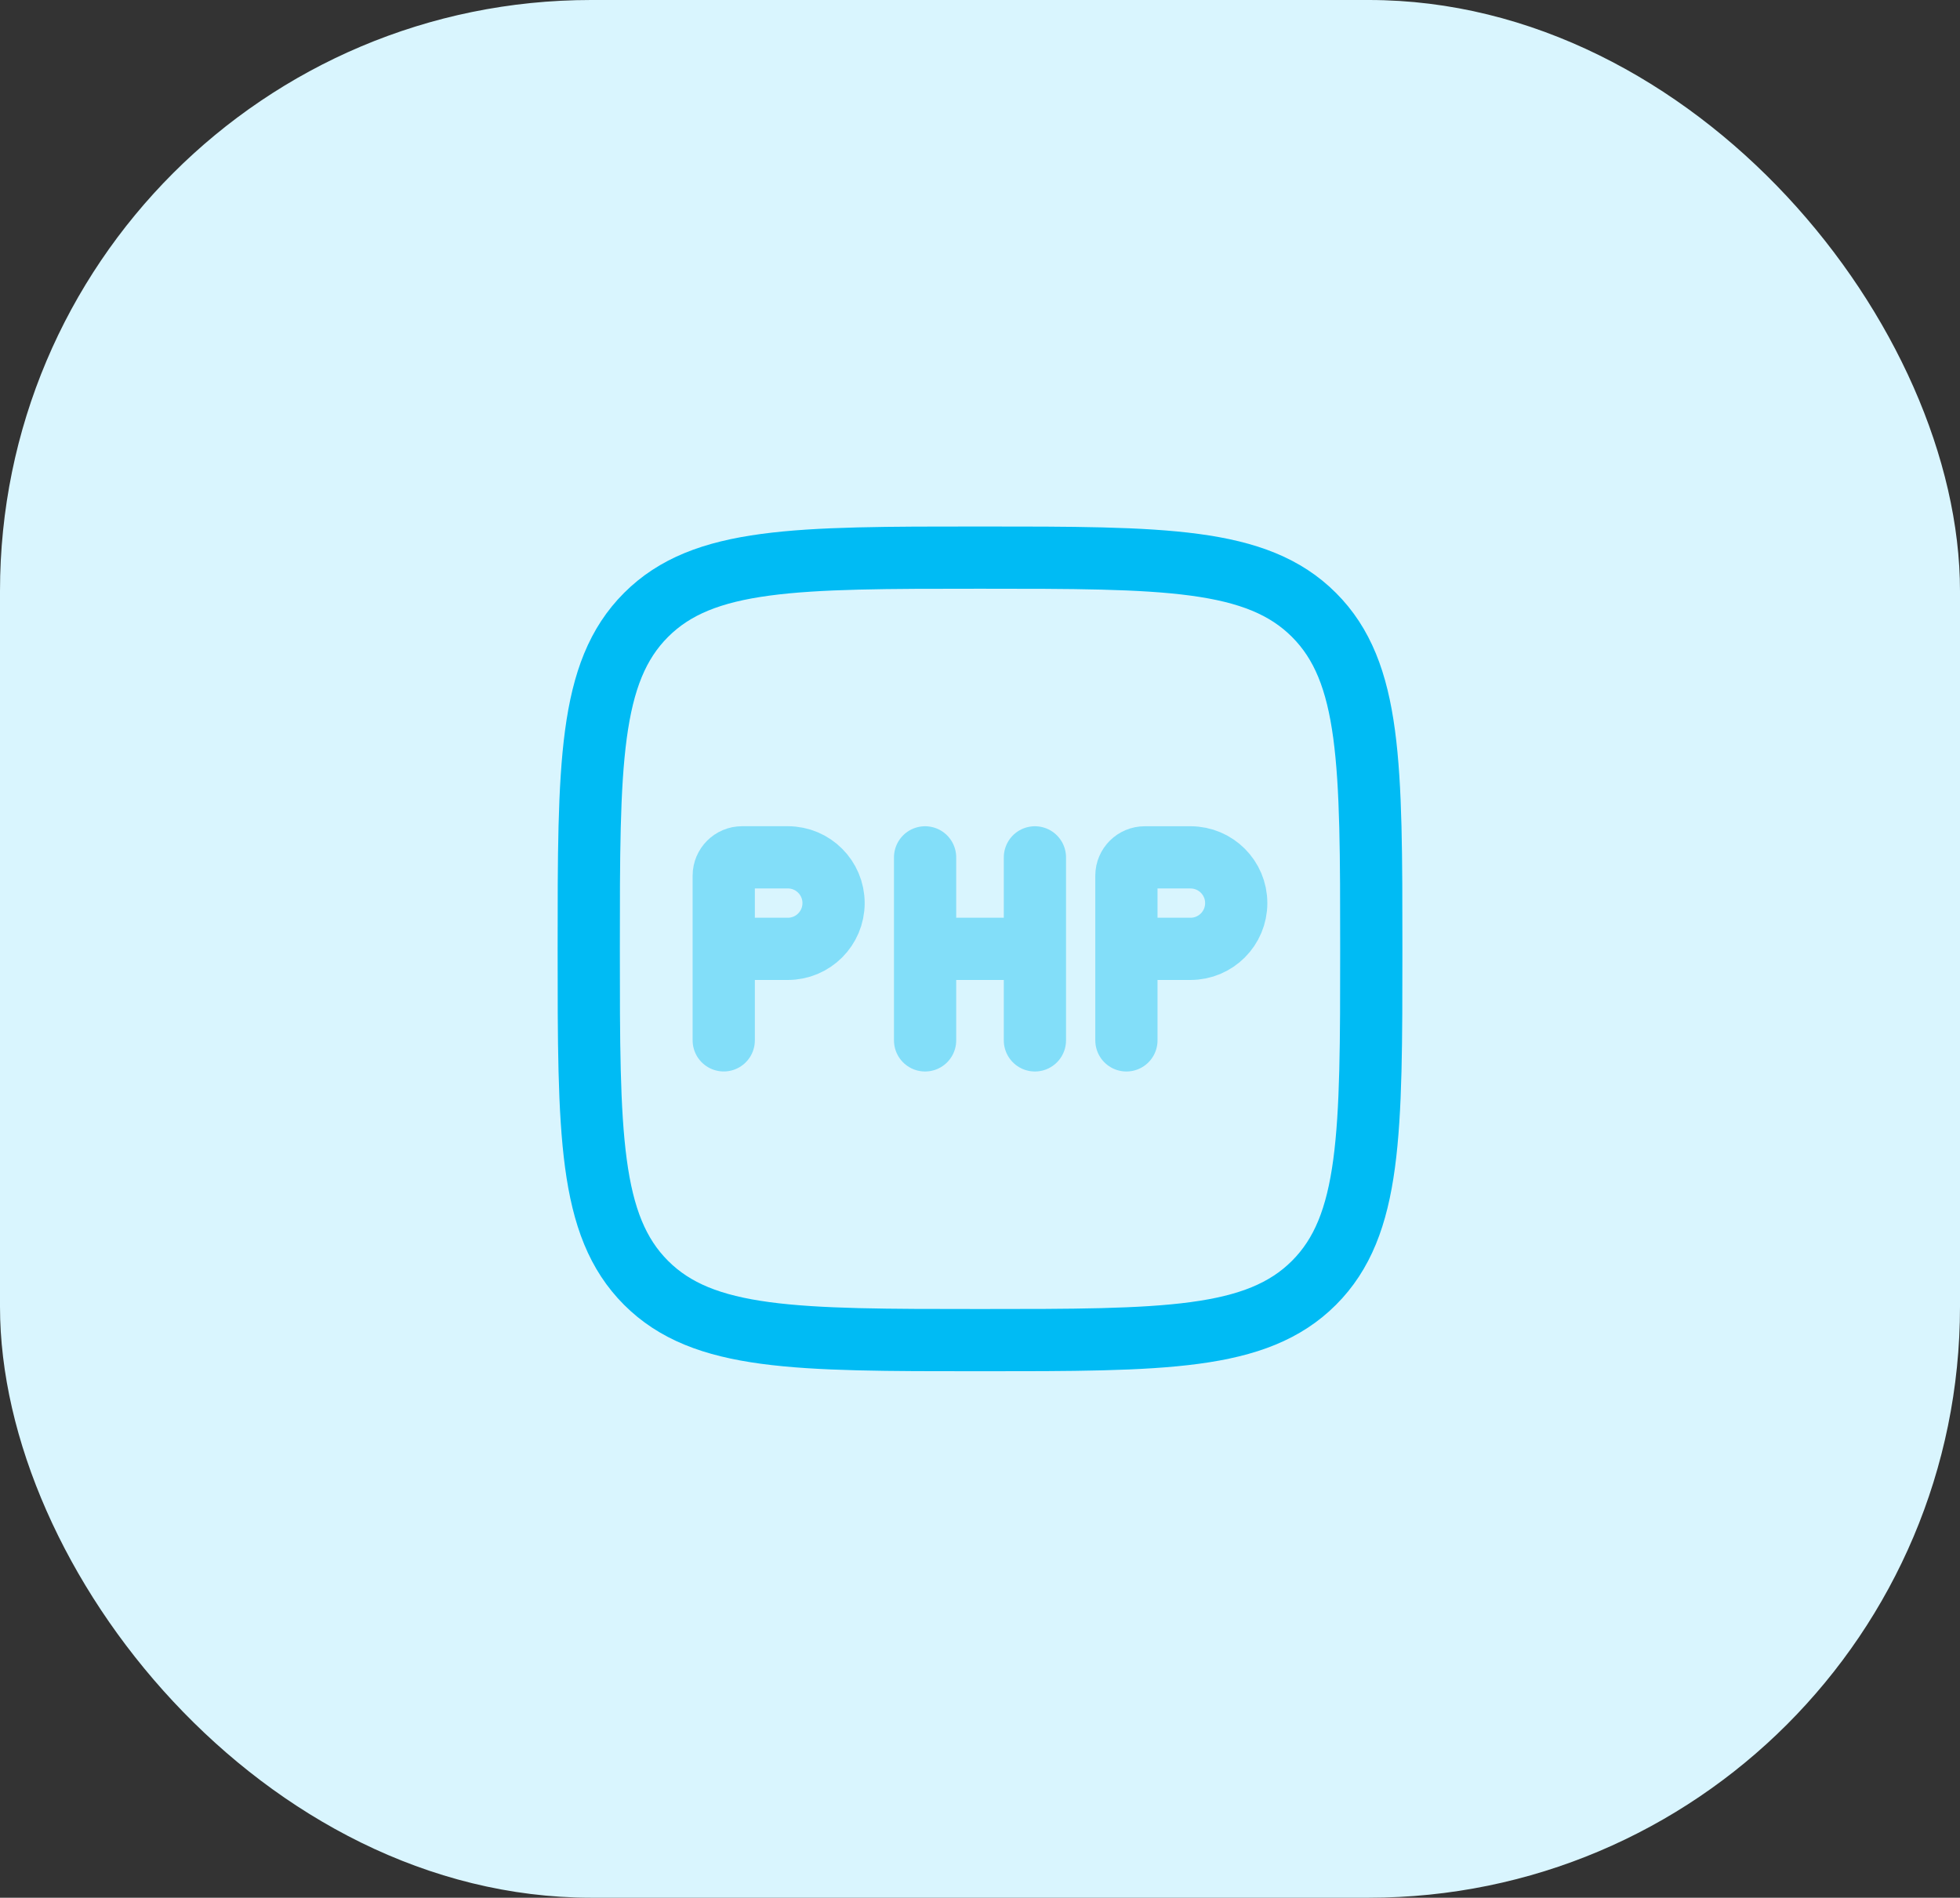 <svg width="63" height="61" viewBox="0 0 63 61" fill="none" xmlns="http://www.w3.org/2000/svg">
<rect x="0" y="0" width="63" height="61" fill="#333333" stroke="none"/>
<rect width="63" height="61" rx="19" fill="#D9F5FE"/>
<path d="M18.924 30.5C18.924 24.572 18.924 21.608 20.766 19.766C22.608 17.924 25.572 17.924 31.5 17.924C37.429 17.924 40.393 17.924 42.235 19.766C44.077 21.608 44.077 24.572 44.077 30.5C44.077 36.429 44.077 39.393 42.235 41.235C40.393 43.077 37.429 43.077 31.5 43.077C25.572 43.077 22.608 43.077 20.766 41.235C18.924 39.393 18.924 36.429 18.924 30.5Z" stroke="#00BBF4" stroke-width="2"/>
<path opacity="0.4" d="M23.263 30.5V28.146C23.263 27.822 23.527 27.558 23.852 27.558H25.323C26.135 27.558 26.793 28.217 26.793 29.029C26.793 29.841 26.135 30.5 25.323 30.5H23.263ZM23.263 30.5V33.441" stroke="#00BBF4" stroke-width="2" stroke-linecap="round" stroke-linejoin="round"/>
<path opacity="0.4" d="M36.206 30.5V28.147C36.206 27.822 36.47 27.559 36.795 27.559H38.266C39.078 27.559 39.736 28.217 39.736 29.029C39.736 29.842 39.078 30.5 38.266 30.5H36.206ZM36.206 30.5V33.442" stroke="#00BBF4" stroke-width="2" stroke-linecap="round" stroke-linejoin="round"/>
<path opacity="0.4" d="M29.735 27.559V30.5M29.735 33.442V30.5M33.265 27.559V30.5M33.265 33.442V30.5M29.735 30.5H33.265" stroke="#00BBF4" stroke-width="2" stroke-linecap="round" stroke-linejoin="round"/>
</svg>